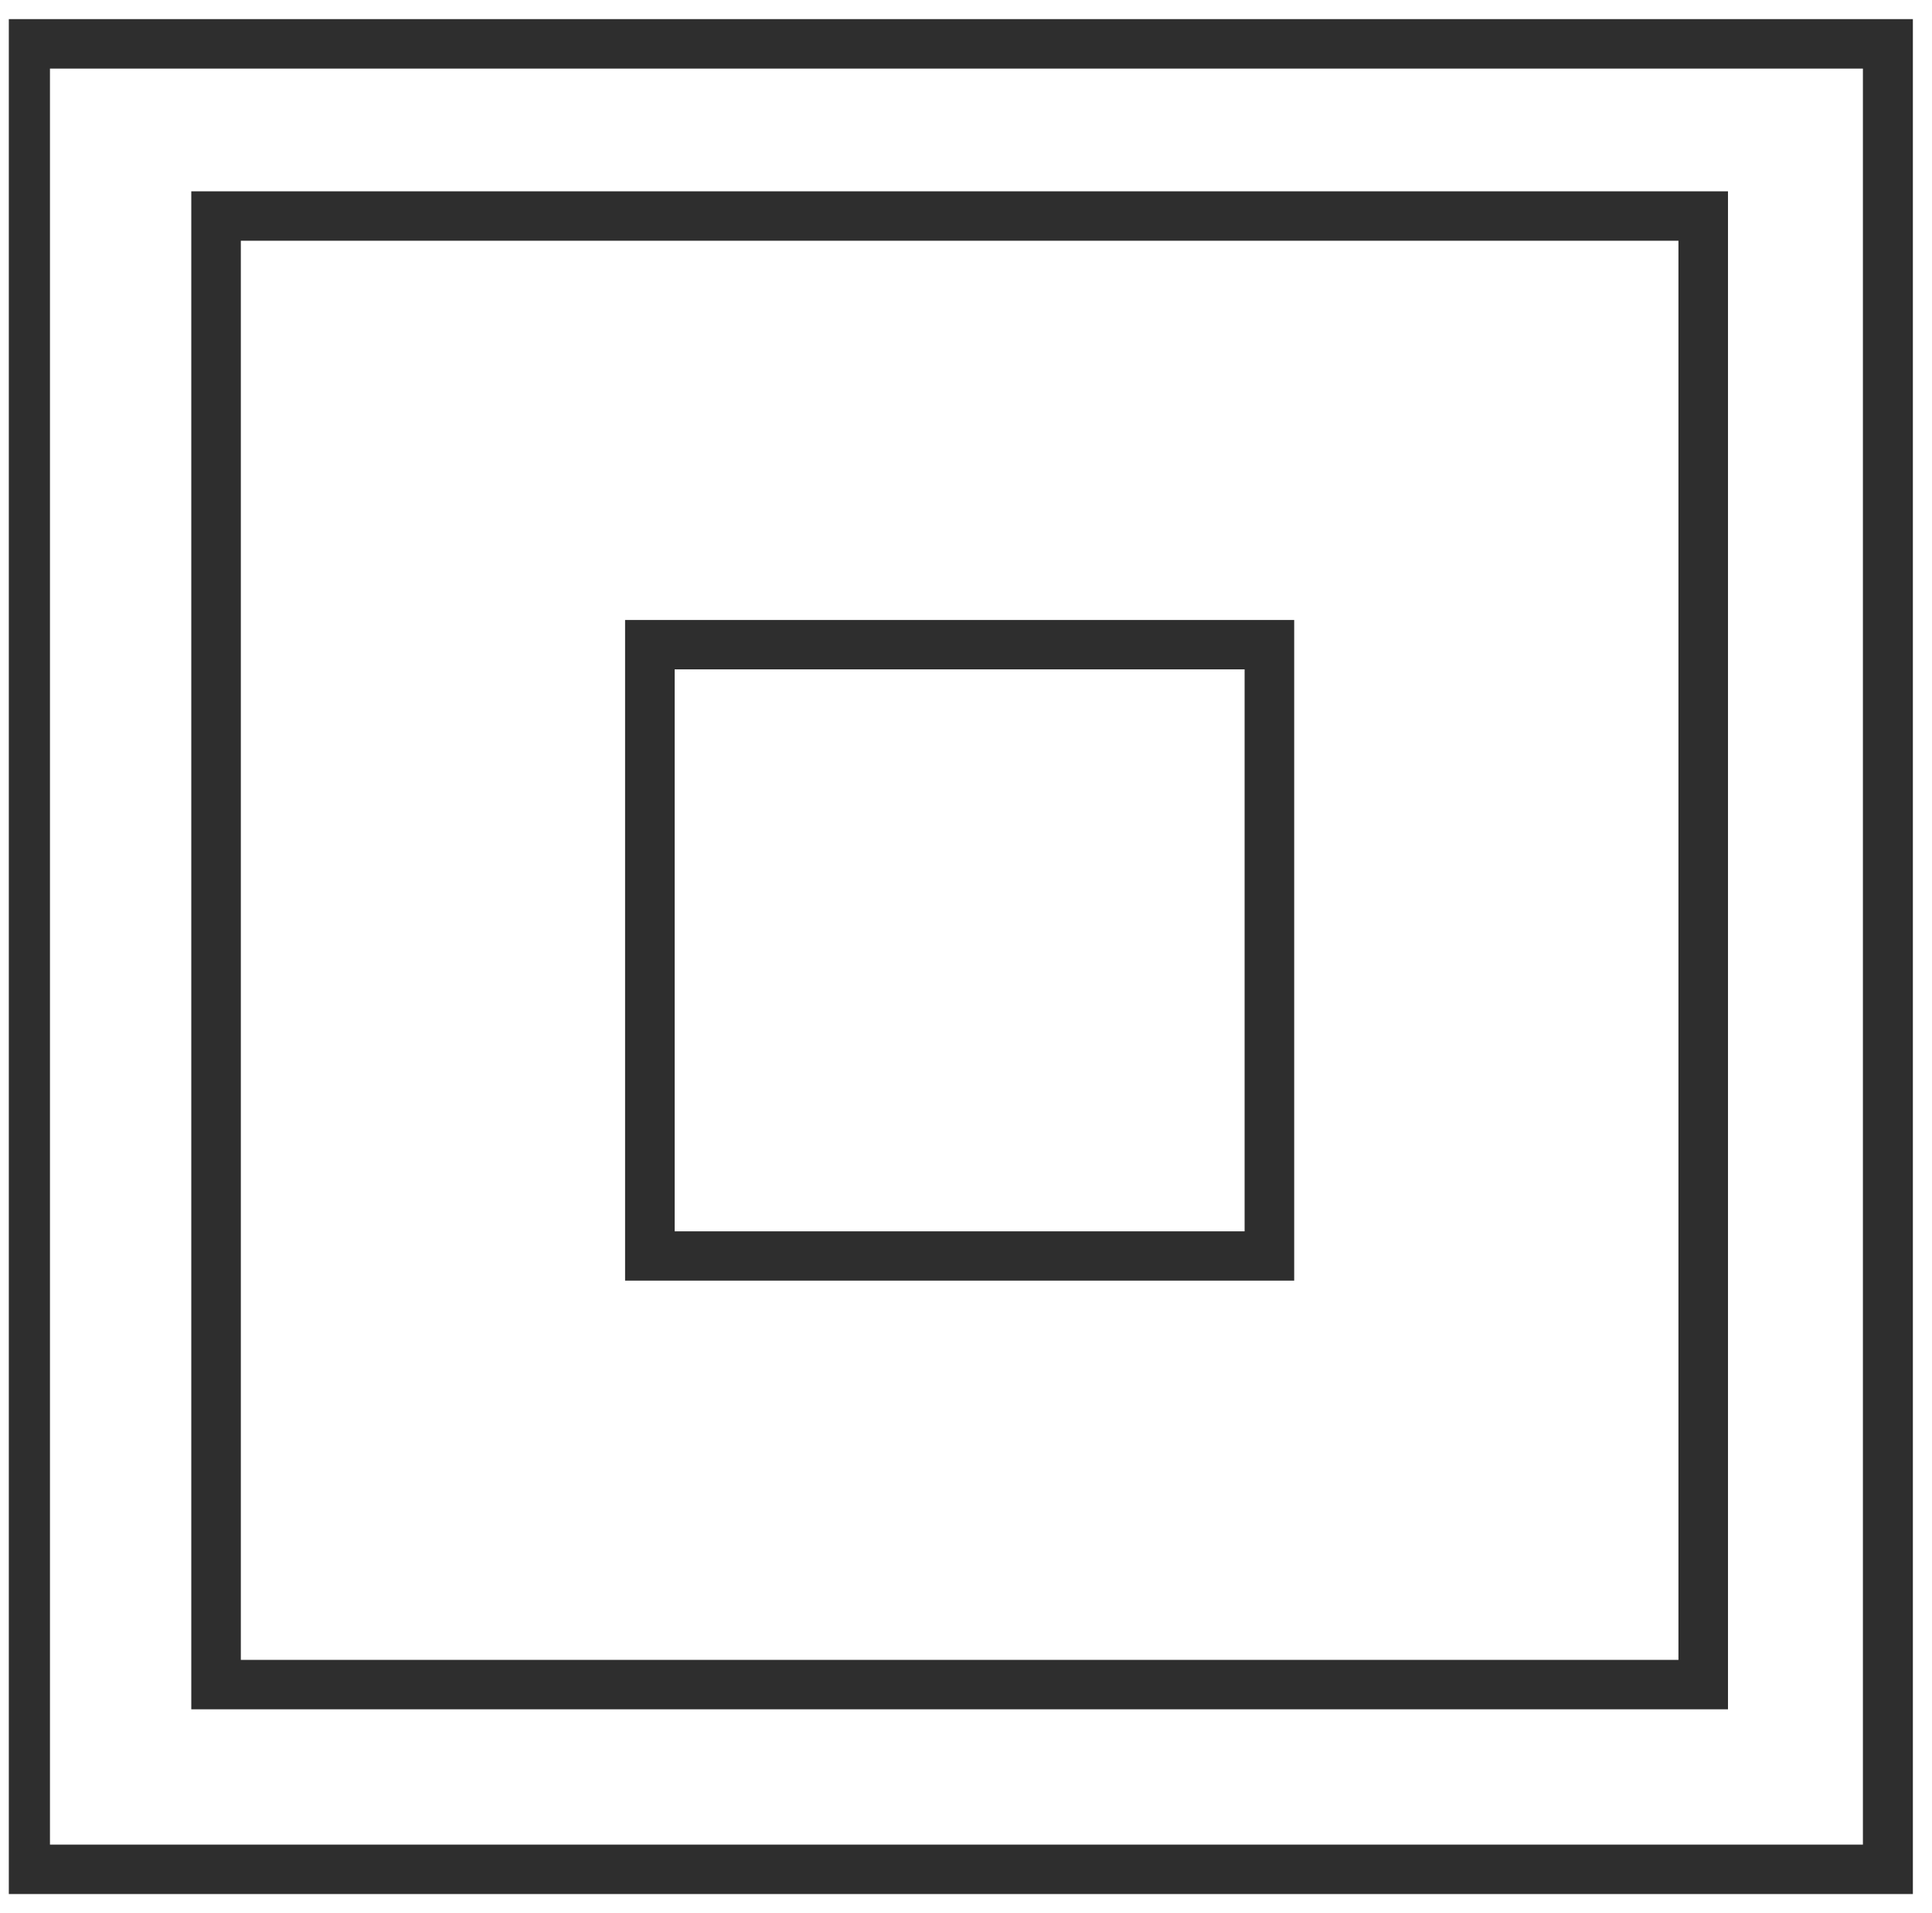 <?xml version="1.0" encoding="UTF-8"?>
<svg xmlns="http://www.w3.org/2000/svg" width="101" height="100" viewBox="0 0 101 100" fill="none">
  <g clip-path="url(#clip0_179_17)">
    <path d="M0 1V99H100V1H0ZM97.388 96.415H2.612V3.585H97.388V96.415Z" fill="#2E2E2E"></path>
    <path d="M90.335 10H10V89.344H90.335V10ZM87.745 86.76H12.59V12.583H87.745V86.76Z" fill="#2E2E2E"></path>
    <path d="M67.657 32.406H32.678V66.937H67.657V32.406ZM65.065 64.36H35.27V34.987H65.065V64.36Z" fill="#2E2E2E"></path>
  </g>
  <defs>
    <clipPath id="clip0_179_17">
      <rect width="100" height="100" fill="white" transform="translate(0.461)"></rect>
    </clipPath>
  </defs>
</svg>

